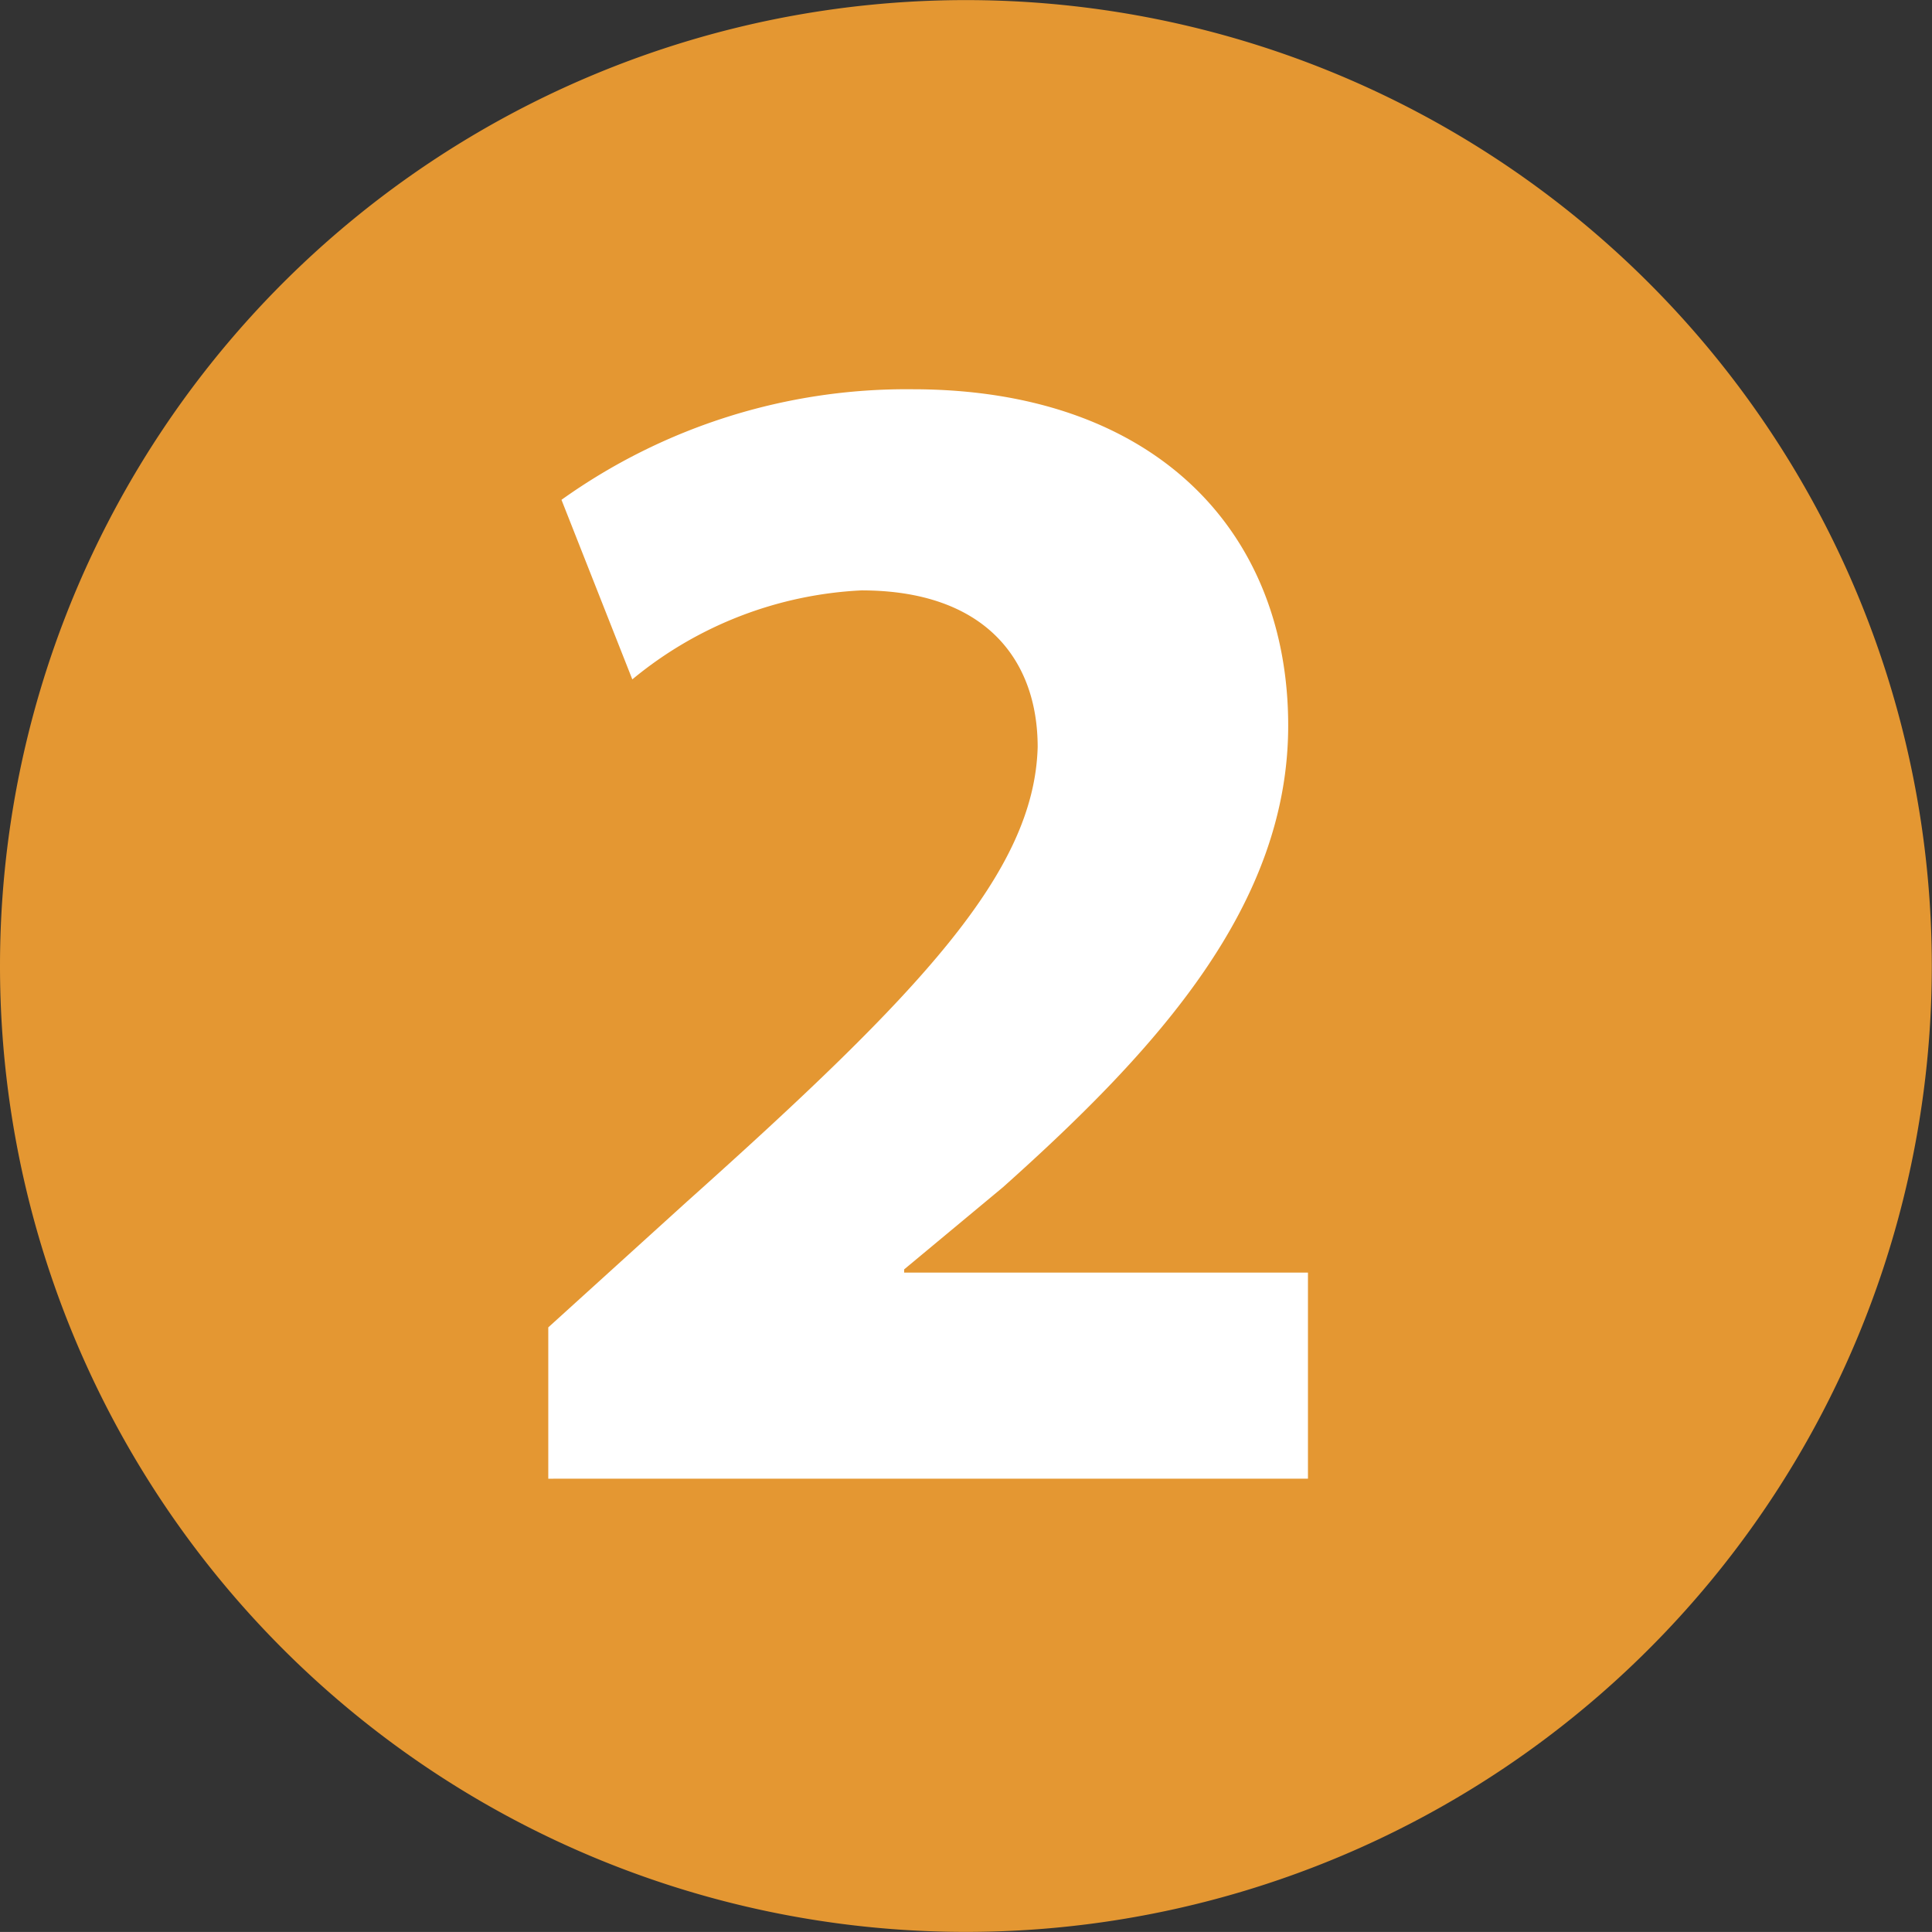 <?xml version="1.0" encoding="UTF-8"?>
<svg xmlns="http://www.w3.org/2000/svg" width="60.006" height="60.005" viewBox="0 0 60.006 60.005">
  <rect x="0" y="0" width="60.006" height="60.005" fill="#333333" stroke="none"/>
  <g transform="translate(-5977.892 -768.807)">
    <path d="M981.88,156.281a30,30,0,1,1,30,30,30,30,0,0,1-30-30" transform="translate(4996.012 642.529)" fill="#e49732"></path>
    <path d="M984.677,162.1V157.4l4.3-3.9c7.264-6.5,10.794-10.234,10.9-14.125,0-2.715-1.637-4.865-5.473-4.865a12.071,12.071,0,0,0-7.117,2.764l-2.2-5.577a18.425,18.425,0,0,1,10.9-3.434c7.525,0,11.671,4.408,11.671,10.447,0,5.577-4.043,10.033-8.853,14.332l-3.075,2.557v.1h12.542v6.4Z" transform="translate(5010.244 652.634)" fill="#fff"></path>
  </g>
</svg>
